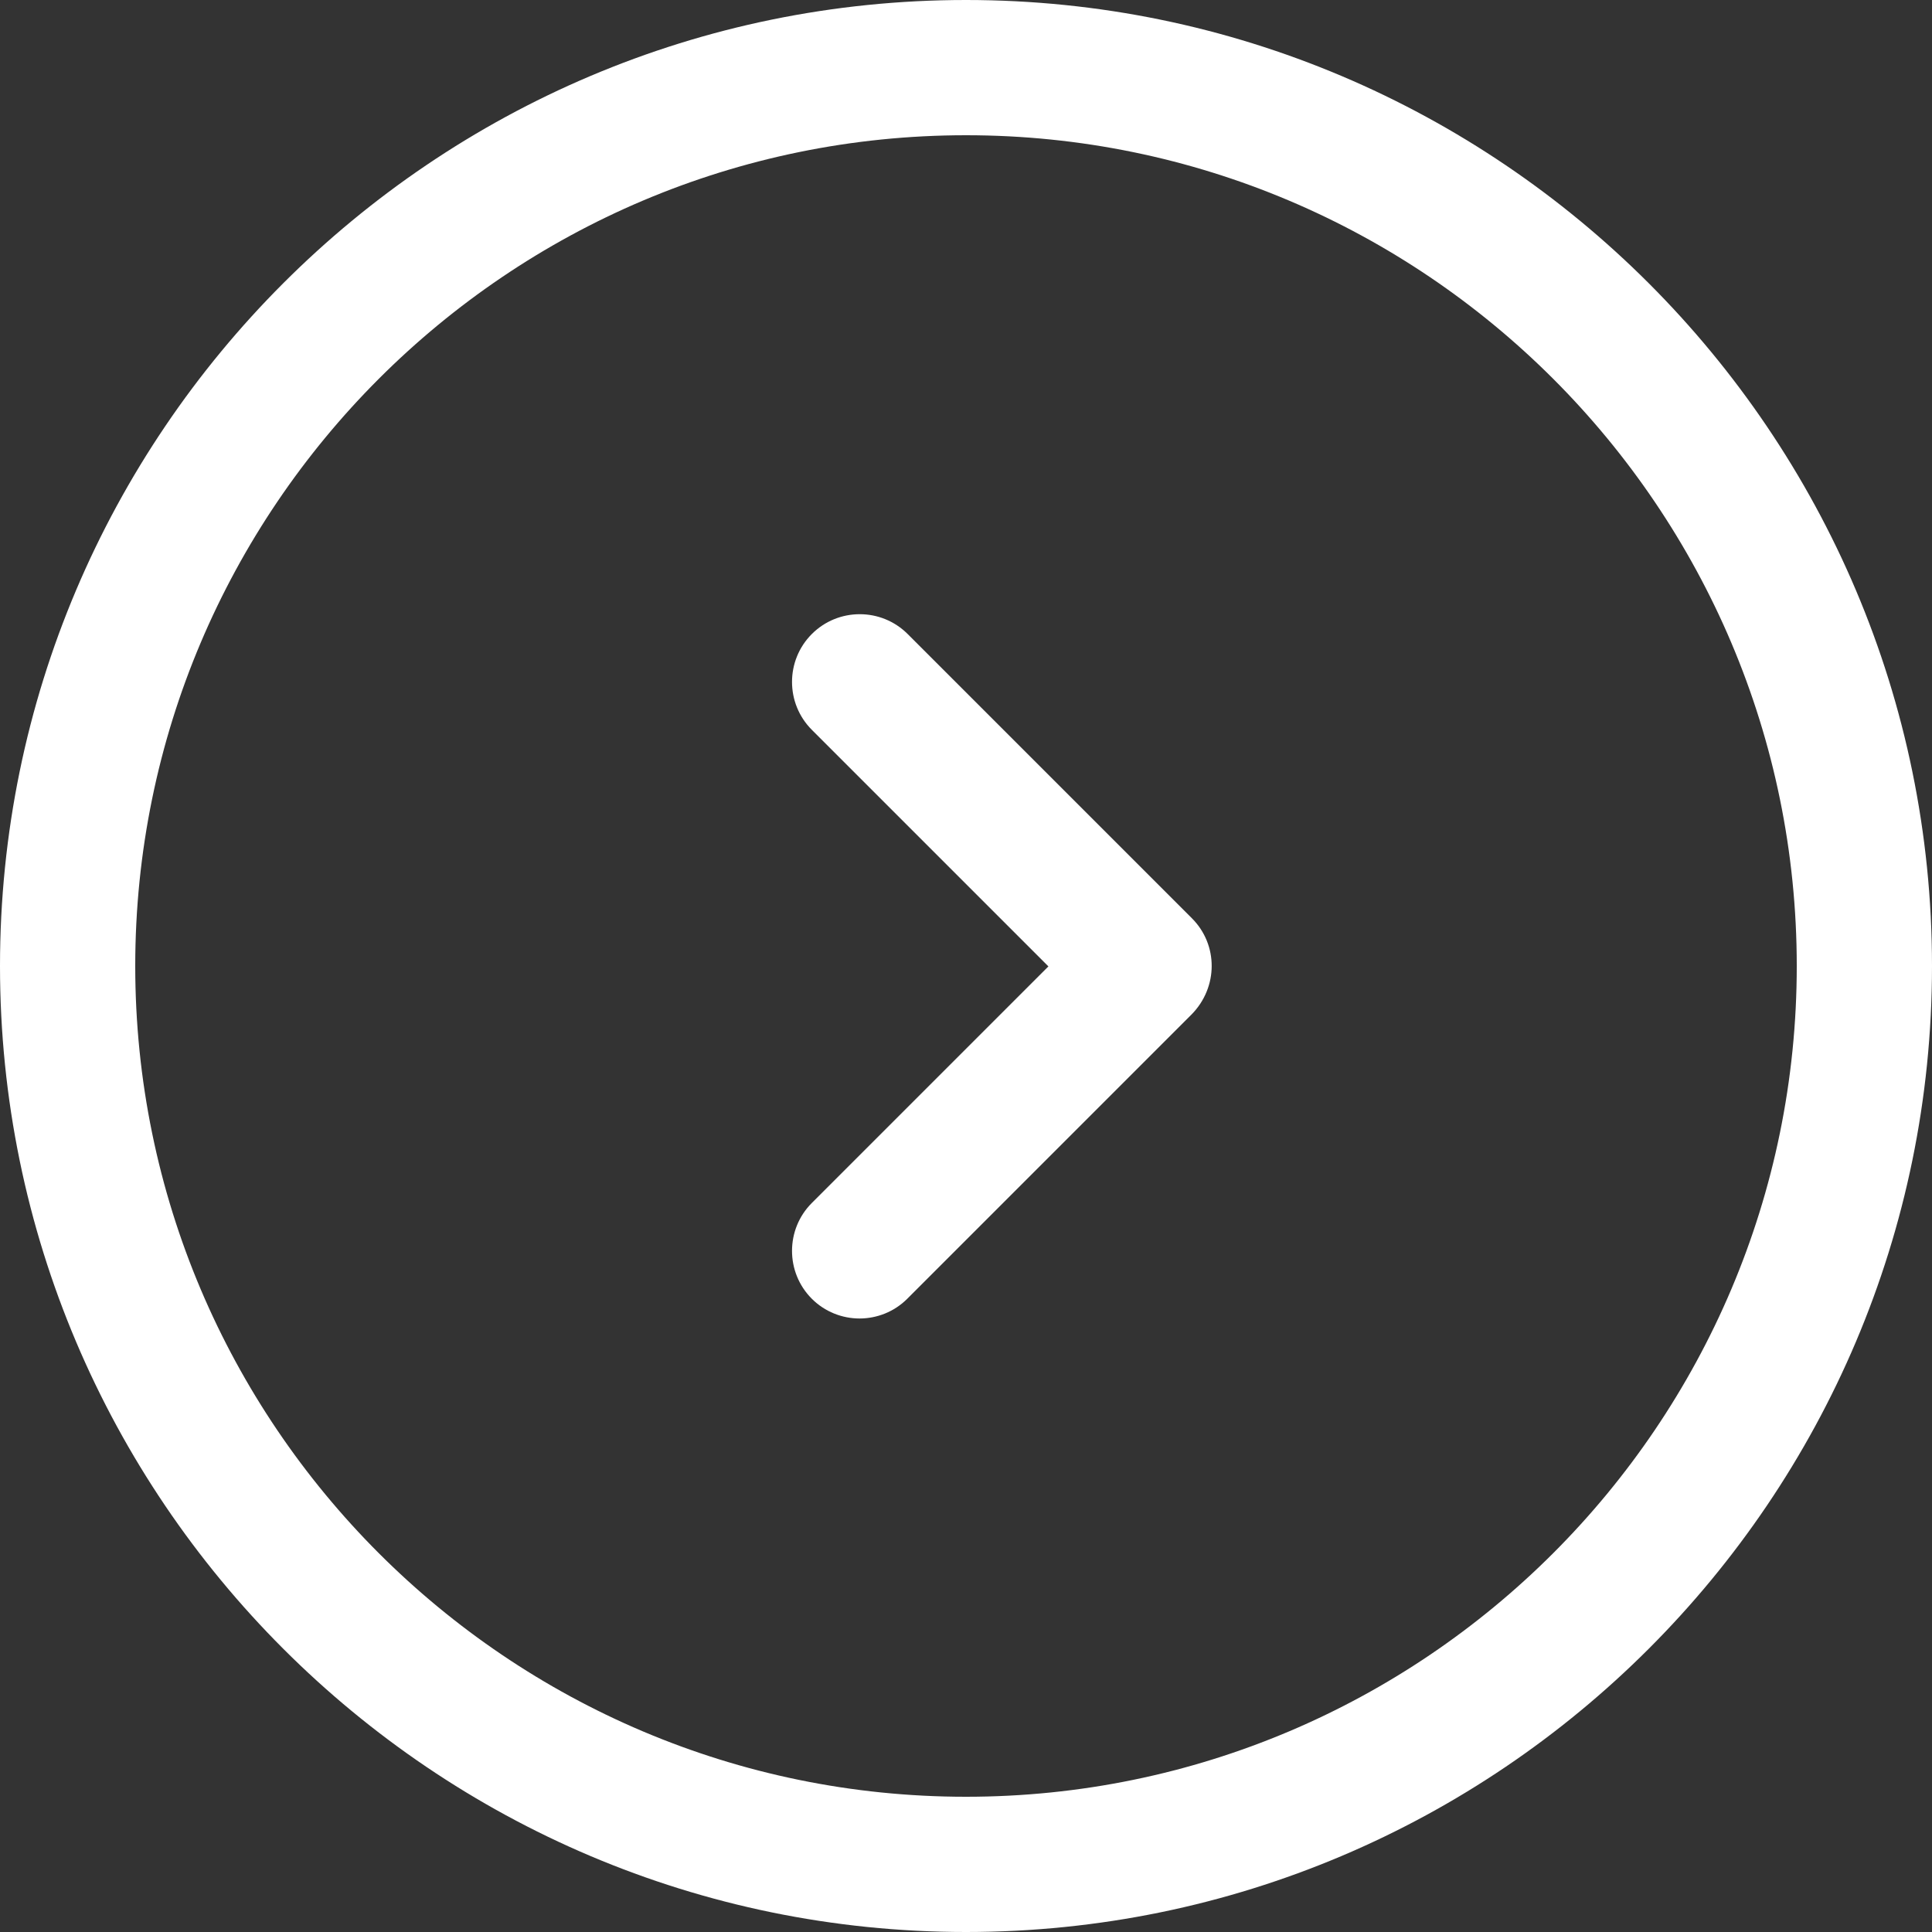 <?xml version="1.0" encoding="UTF-8"?> <svg xmlns="http://www.w3.org/2000/svg" xmlns:xlink="http://www.w3.org/1999/xlink" version="1.1" id="Capa_1" x="0px" y="0px" viewBox="0 0 490 490" style="enable-background:new 0 0 490 490;" xml:space="preserve"><rect x="0" y="0" width="490" height="490" fill="#333333" stroke="none"/><g><g><g><path d="M490,245C490,109.9,380.1,0,245,0S0,109.9,0,245s109.9,245,245,245S490,380.1,490,245z M34.3,245 c0-116.2,94.5-210.7,210.7-210.7S455.7,128.8,455.7,245S361.2,455.7,245,455.7S34.3,361.2,34.3,245z" fill="#000000" style="fill: rgb(255, 255, 255);"></path><path d="M302.3,232.9l-72.1-72.1c-6.7-6.7-17.6-6.7-24.3,0s-6.7,17.6,0,24.3l60,60l-60,60c-6.7,6.7-6.7,17.6,0,24.3 c3.3,3.3,7.7,5,12.1,5c4.4,0,8.8-1.7,12.1-5l72.1-72.1C309,250.4,309,239.6,302.3,232.9z" fill="#000000" style="fill: rgb(255, 255, 255);"></path></g></g></g></svg> 